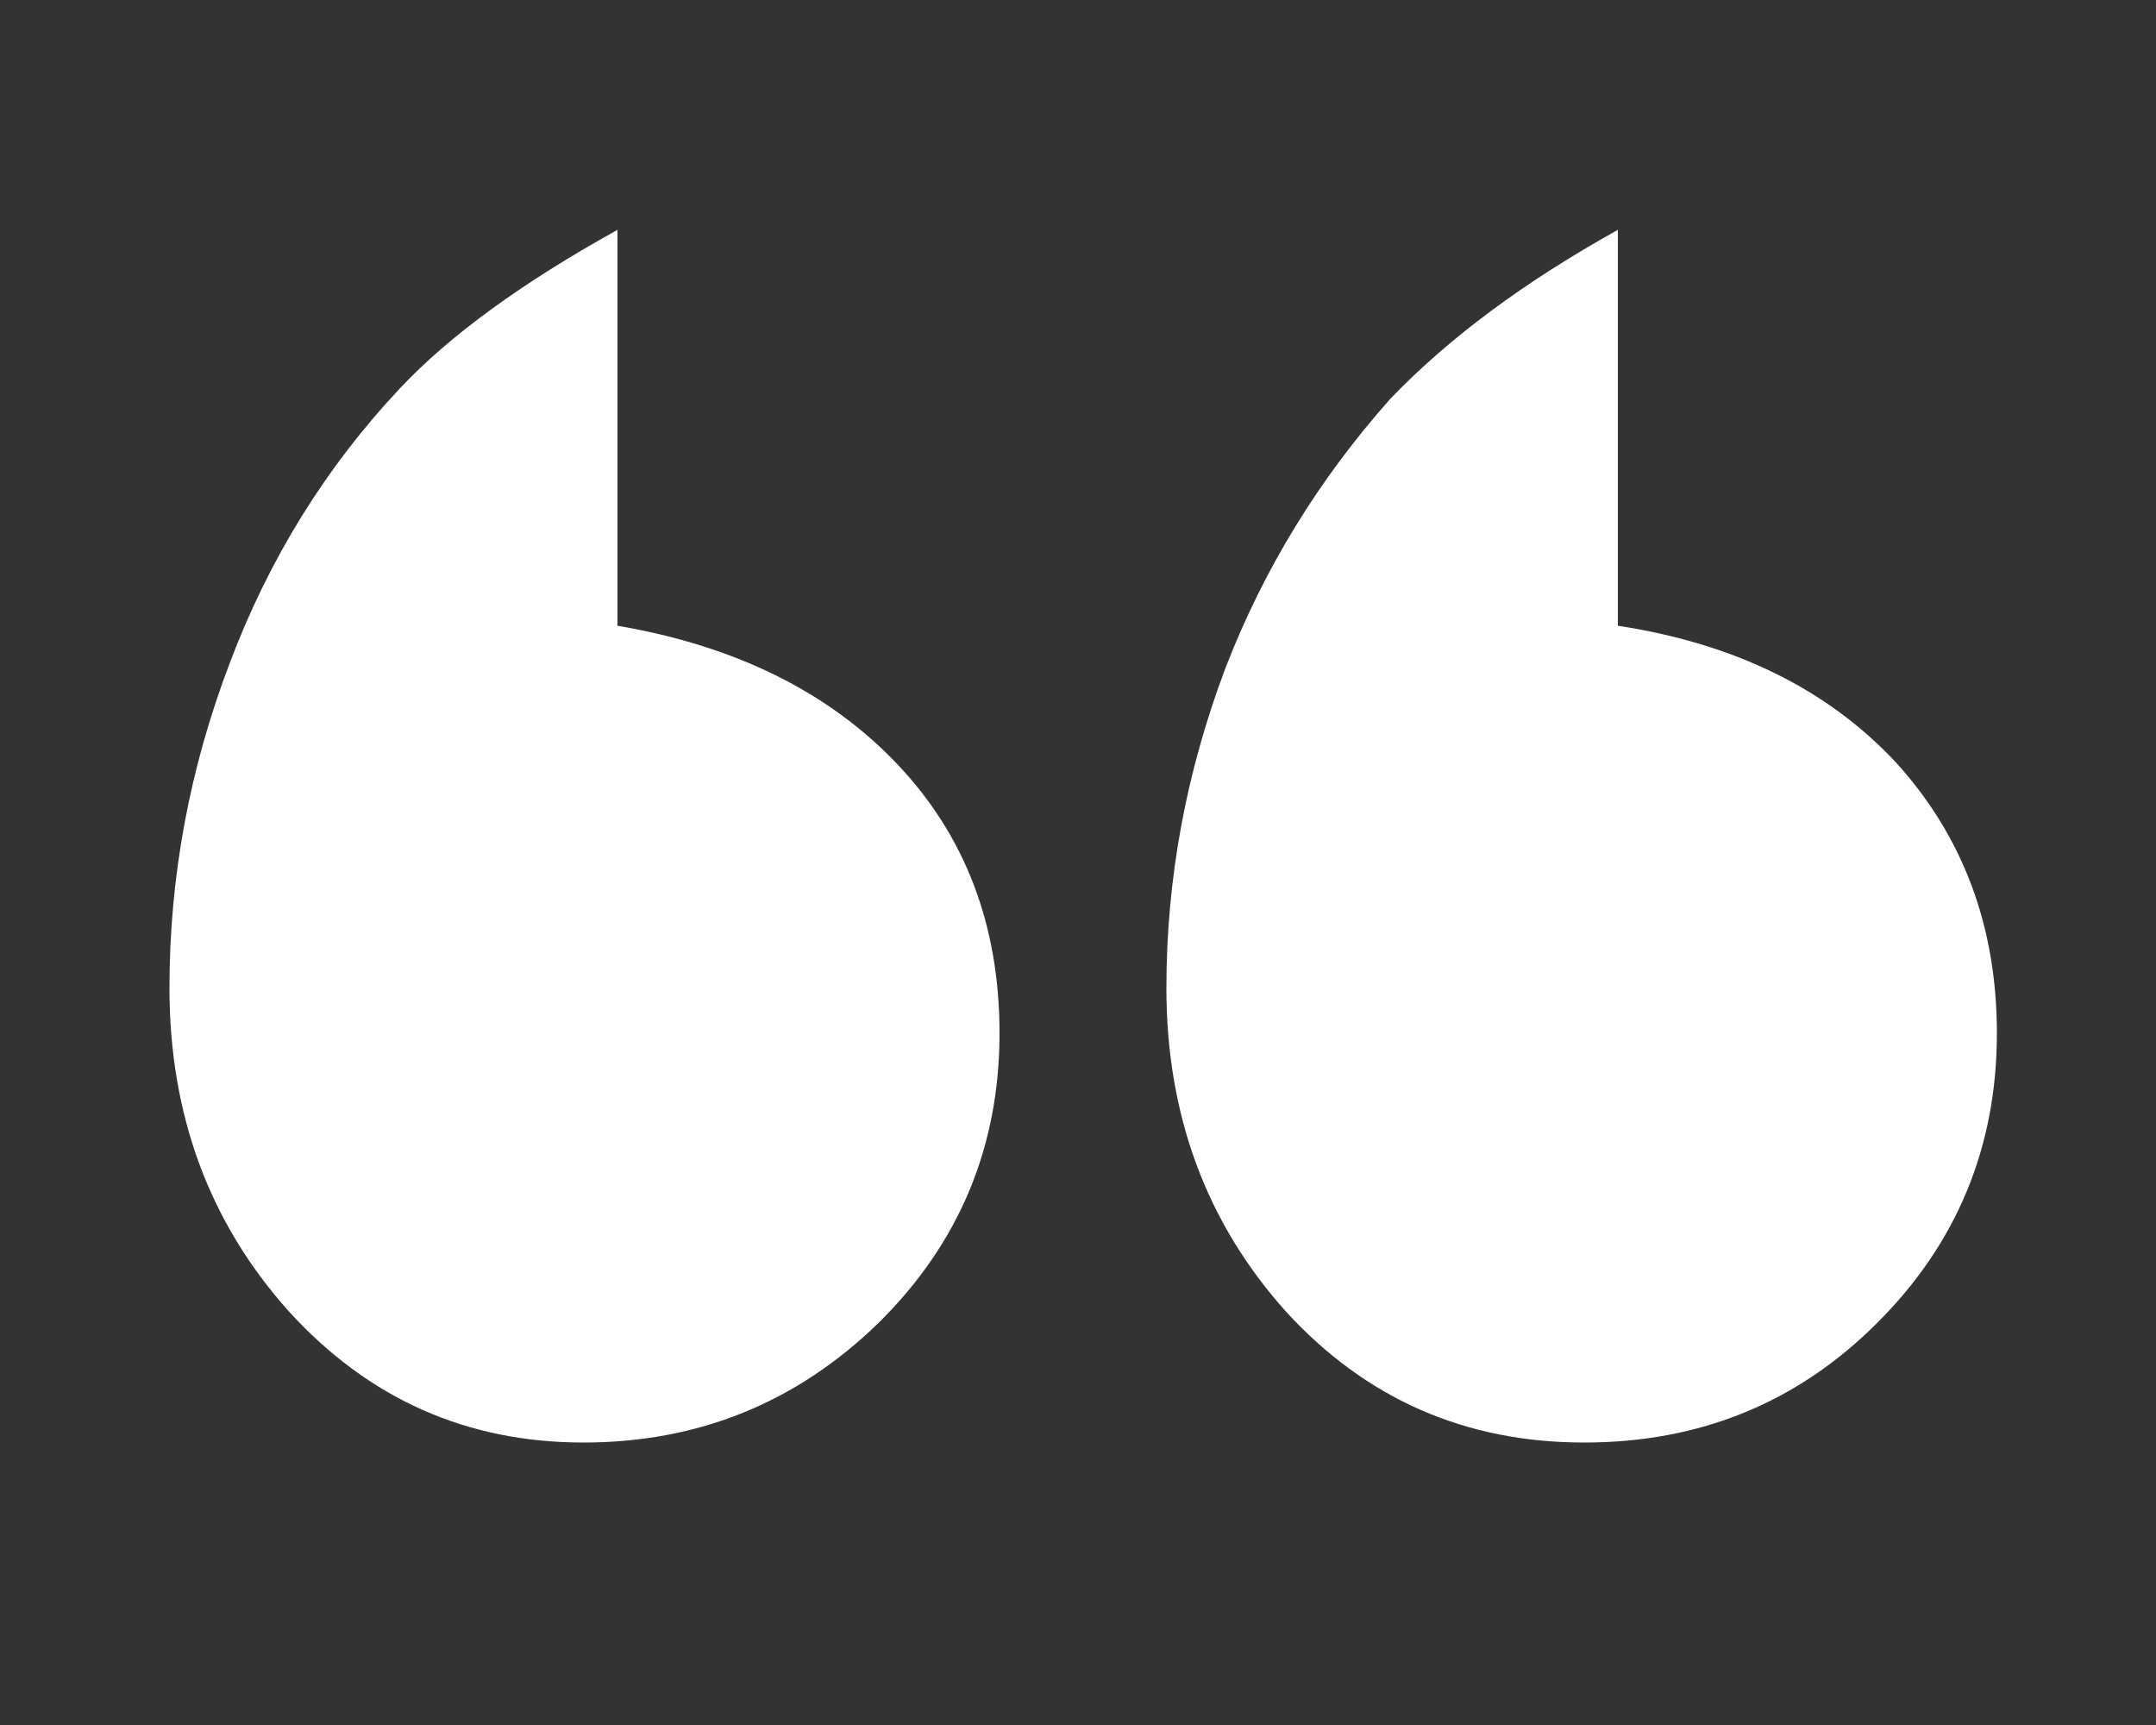 
<svg xmlns="http://www.w3.org/2000/svg" version="1.1" xmlns:xlink="http://www.w3.org/1999/xlink" preserveAspectRatio="xMinYMin" x="0px" y="0px" width="100%" height="100%" viewBox="0 0 250 200">
<rect x="0" y="0" width="250" height="200" fill="#333333" stroke="none"/>
<defs>
<g id="Layer1_0_FILL">
<path fill="#3399FF" fill-opacity="0" stroke="none" d="
M 250 200
L 250 0 0 0 0 200 250 200 Z"/>
</g>

<g id="Layer0_0_FILL">
<path fill="#FFFFFF" stroke="none" d="
M 71.6 26.65
Q 55 35.85 46.4 45 33.5 58.7 26.65 76.85 19.65 95.2 19.65 114.55 19.65 136.6 33.5 152.05 47.35 167.25 67.65 167.25 87.6 167.25 101.85 153.4 115.9 139.55 115.9 119.8 115.9 101.05 104 88.55 92.1 76.05 71.6 72.55
L 71.6 26.65
M 187.6 72.55
L 187.6 26.65
Q 171.4 35.65 161.25 46.2 148.75 60.25 142.1 77.45 135.25 95.6 135.25 114.55 135.25 136.6 149.1 152.05 163 167.25 183.7 167.25 203.8 167.25 217.65 153.4 231.55 139.55 231.55 119.8 231.55 101.25 219.8 88.35 207.9 75.65 187.6 72.55 Z"/>
</g>
</defs>

<g transform="matrix( 1, 0, 0, 1, 0,0) ">
<use xlink:href="#Layer1_0_FILL"/>
</g>

<g transform="matrix( 1, 0, 0, 1, 0,0) ">
<use xlink:href="#Layer0_0_FILL"/>
</g>
</svg>
